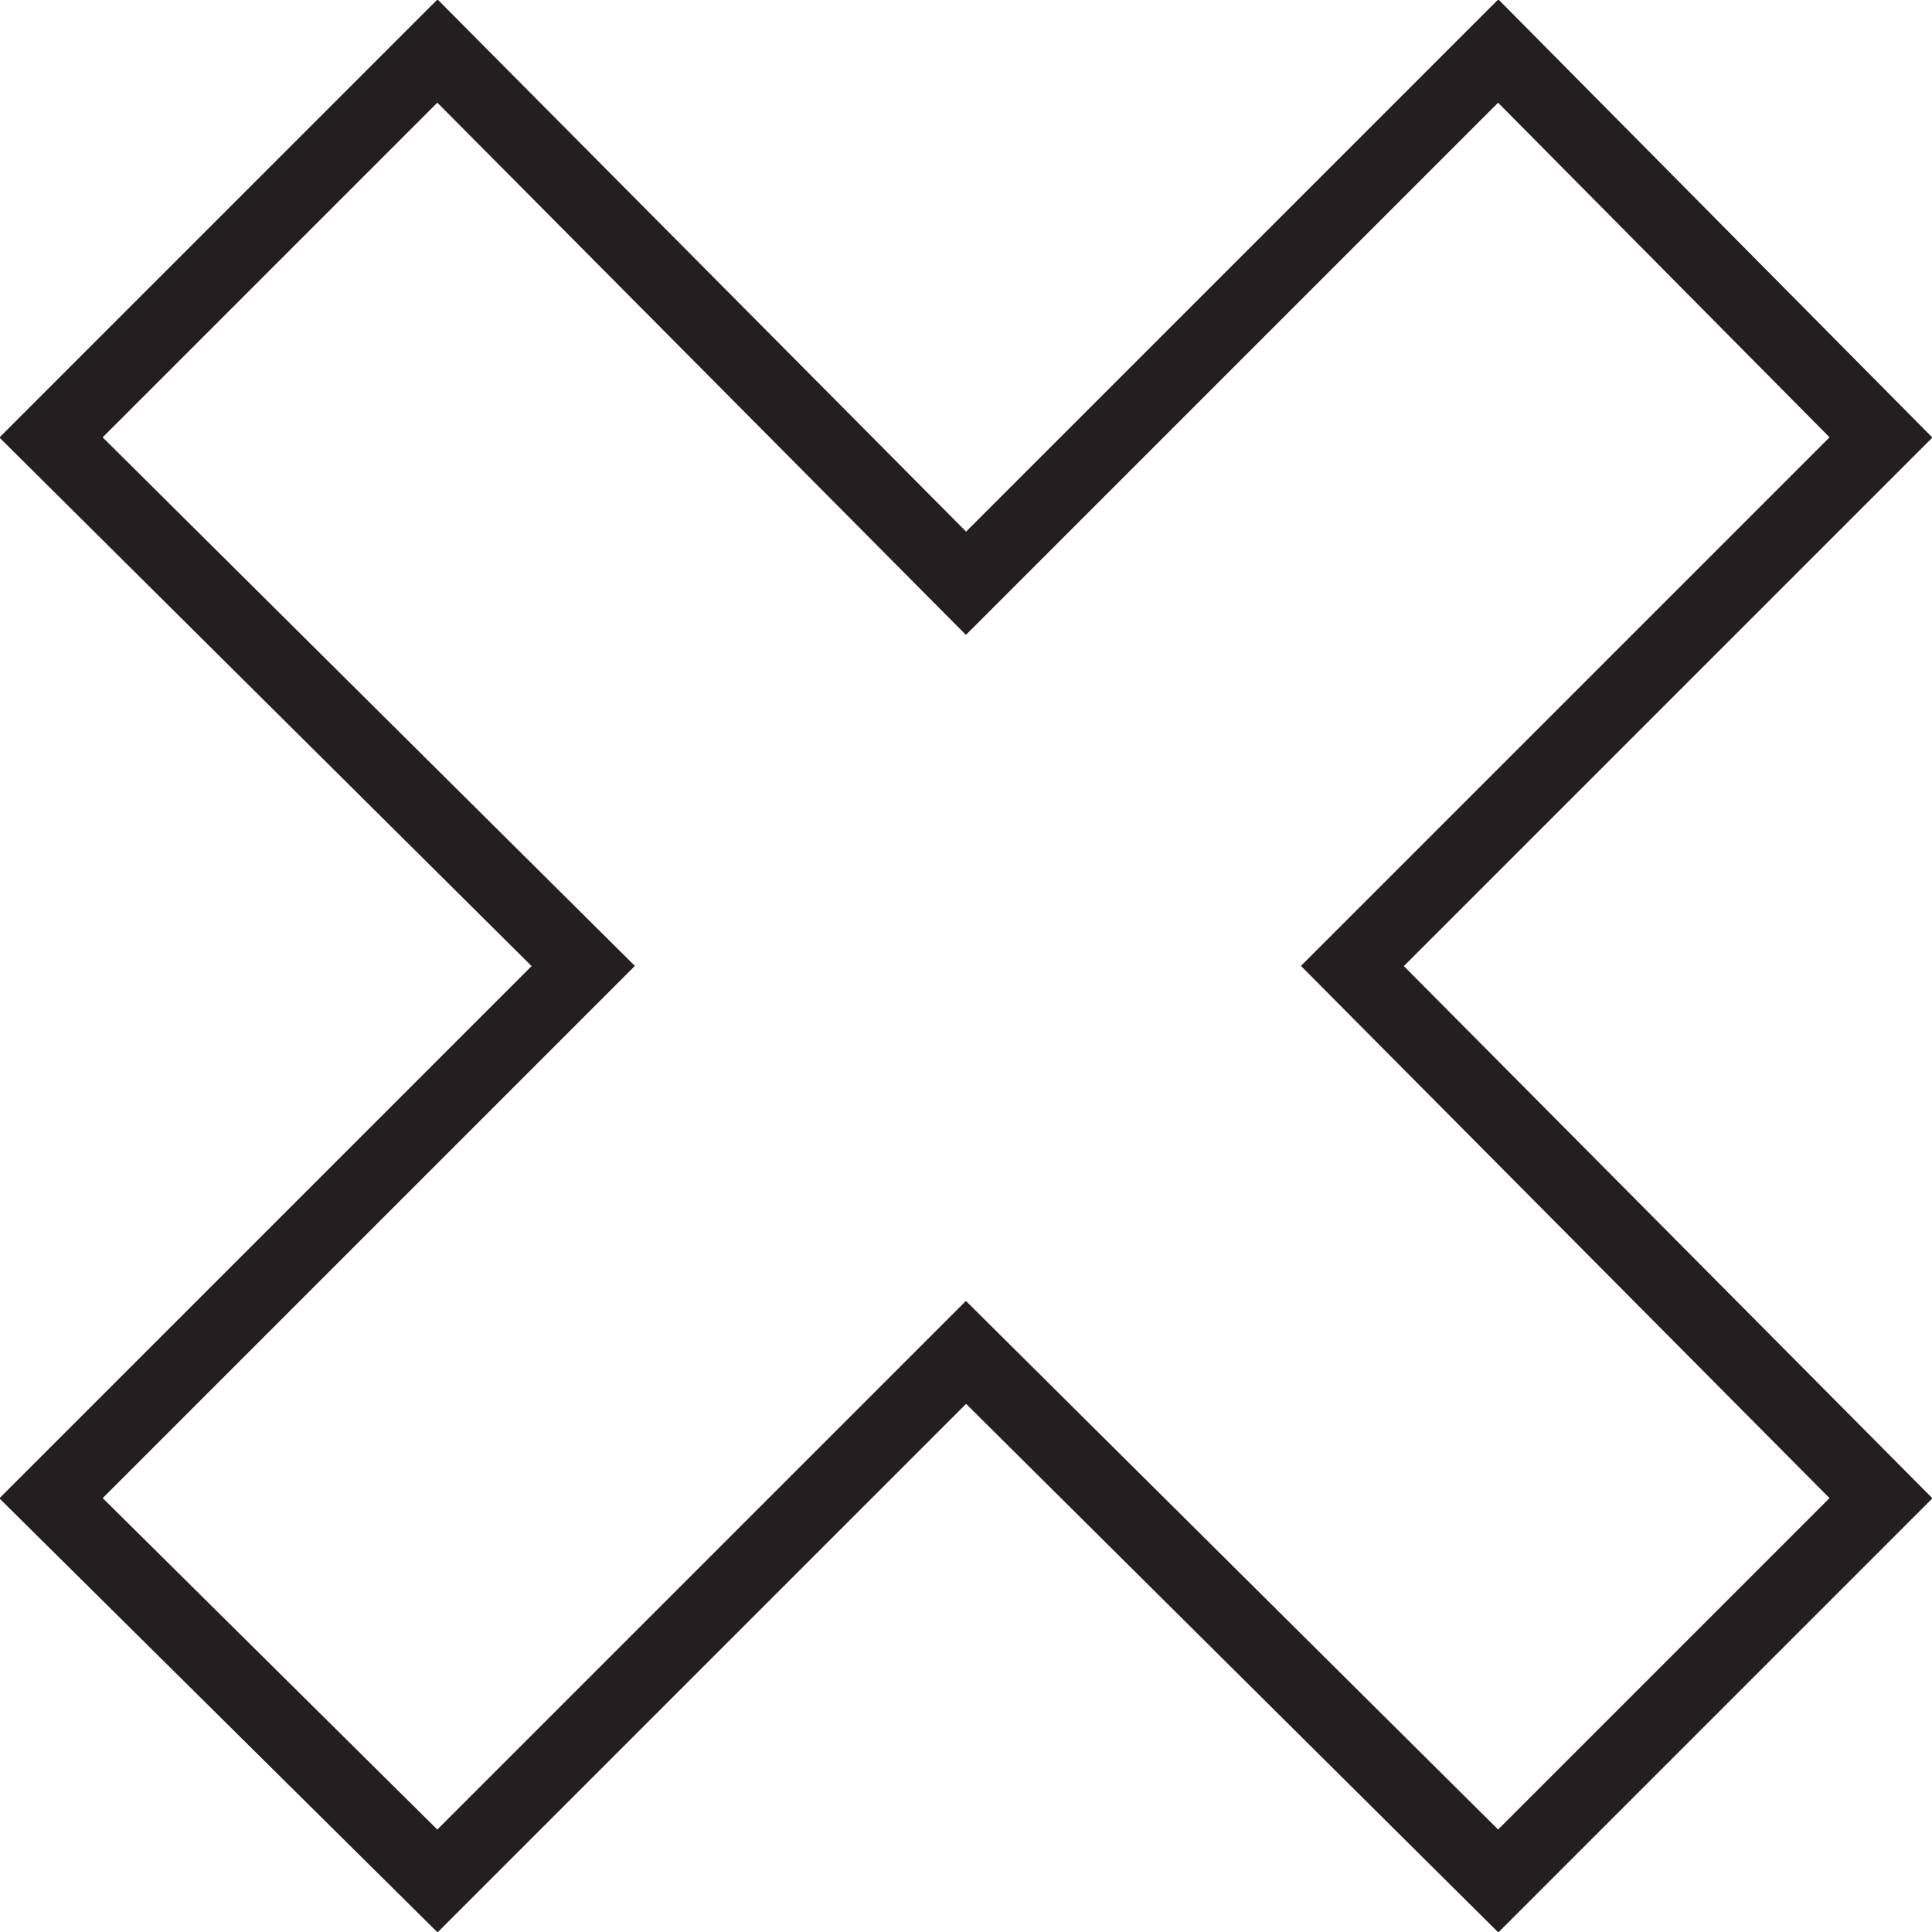 <?xml version="1.0" encoding="UTF-8"?> <svg xmlns="http://www.w3.org/2000/svg" width="53" height="53" viewBox="0 0 53 53" fill="none"> <g clip-path="url(#clip0)"> <path d="M41.1 1.4L26.5 16L12 1.4L1.4 12L16 26.5L1.4 41.1L12 51.6L26.5 37.1L41.1 51.6L51.6 41.1L37.1 26.5L51.6 12L41.1 1.4Z" stroke="#231F20" stroke-width="2" stroke-miterlimit="10"></path> </g> <defs> <clipPath id="clip0"> <rect width="53" height="53" fill="white"></rect> </clipPath> </defs> </svg> 